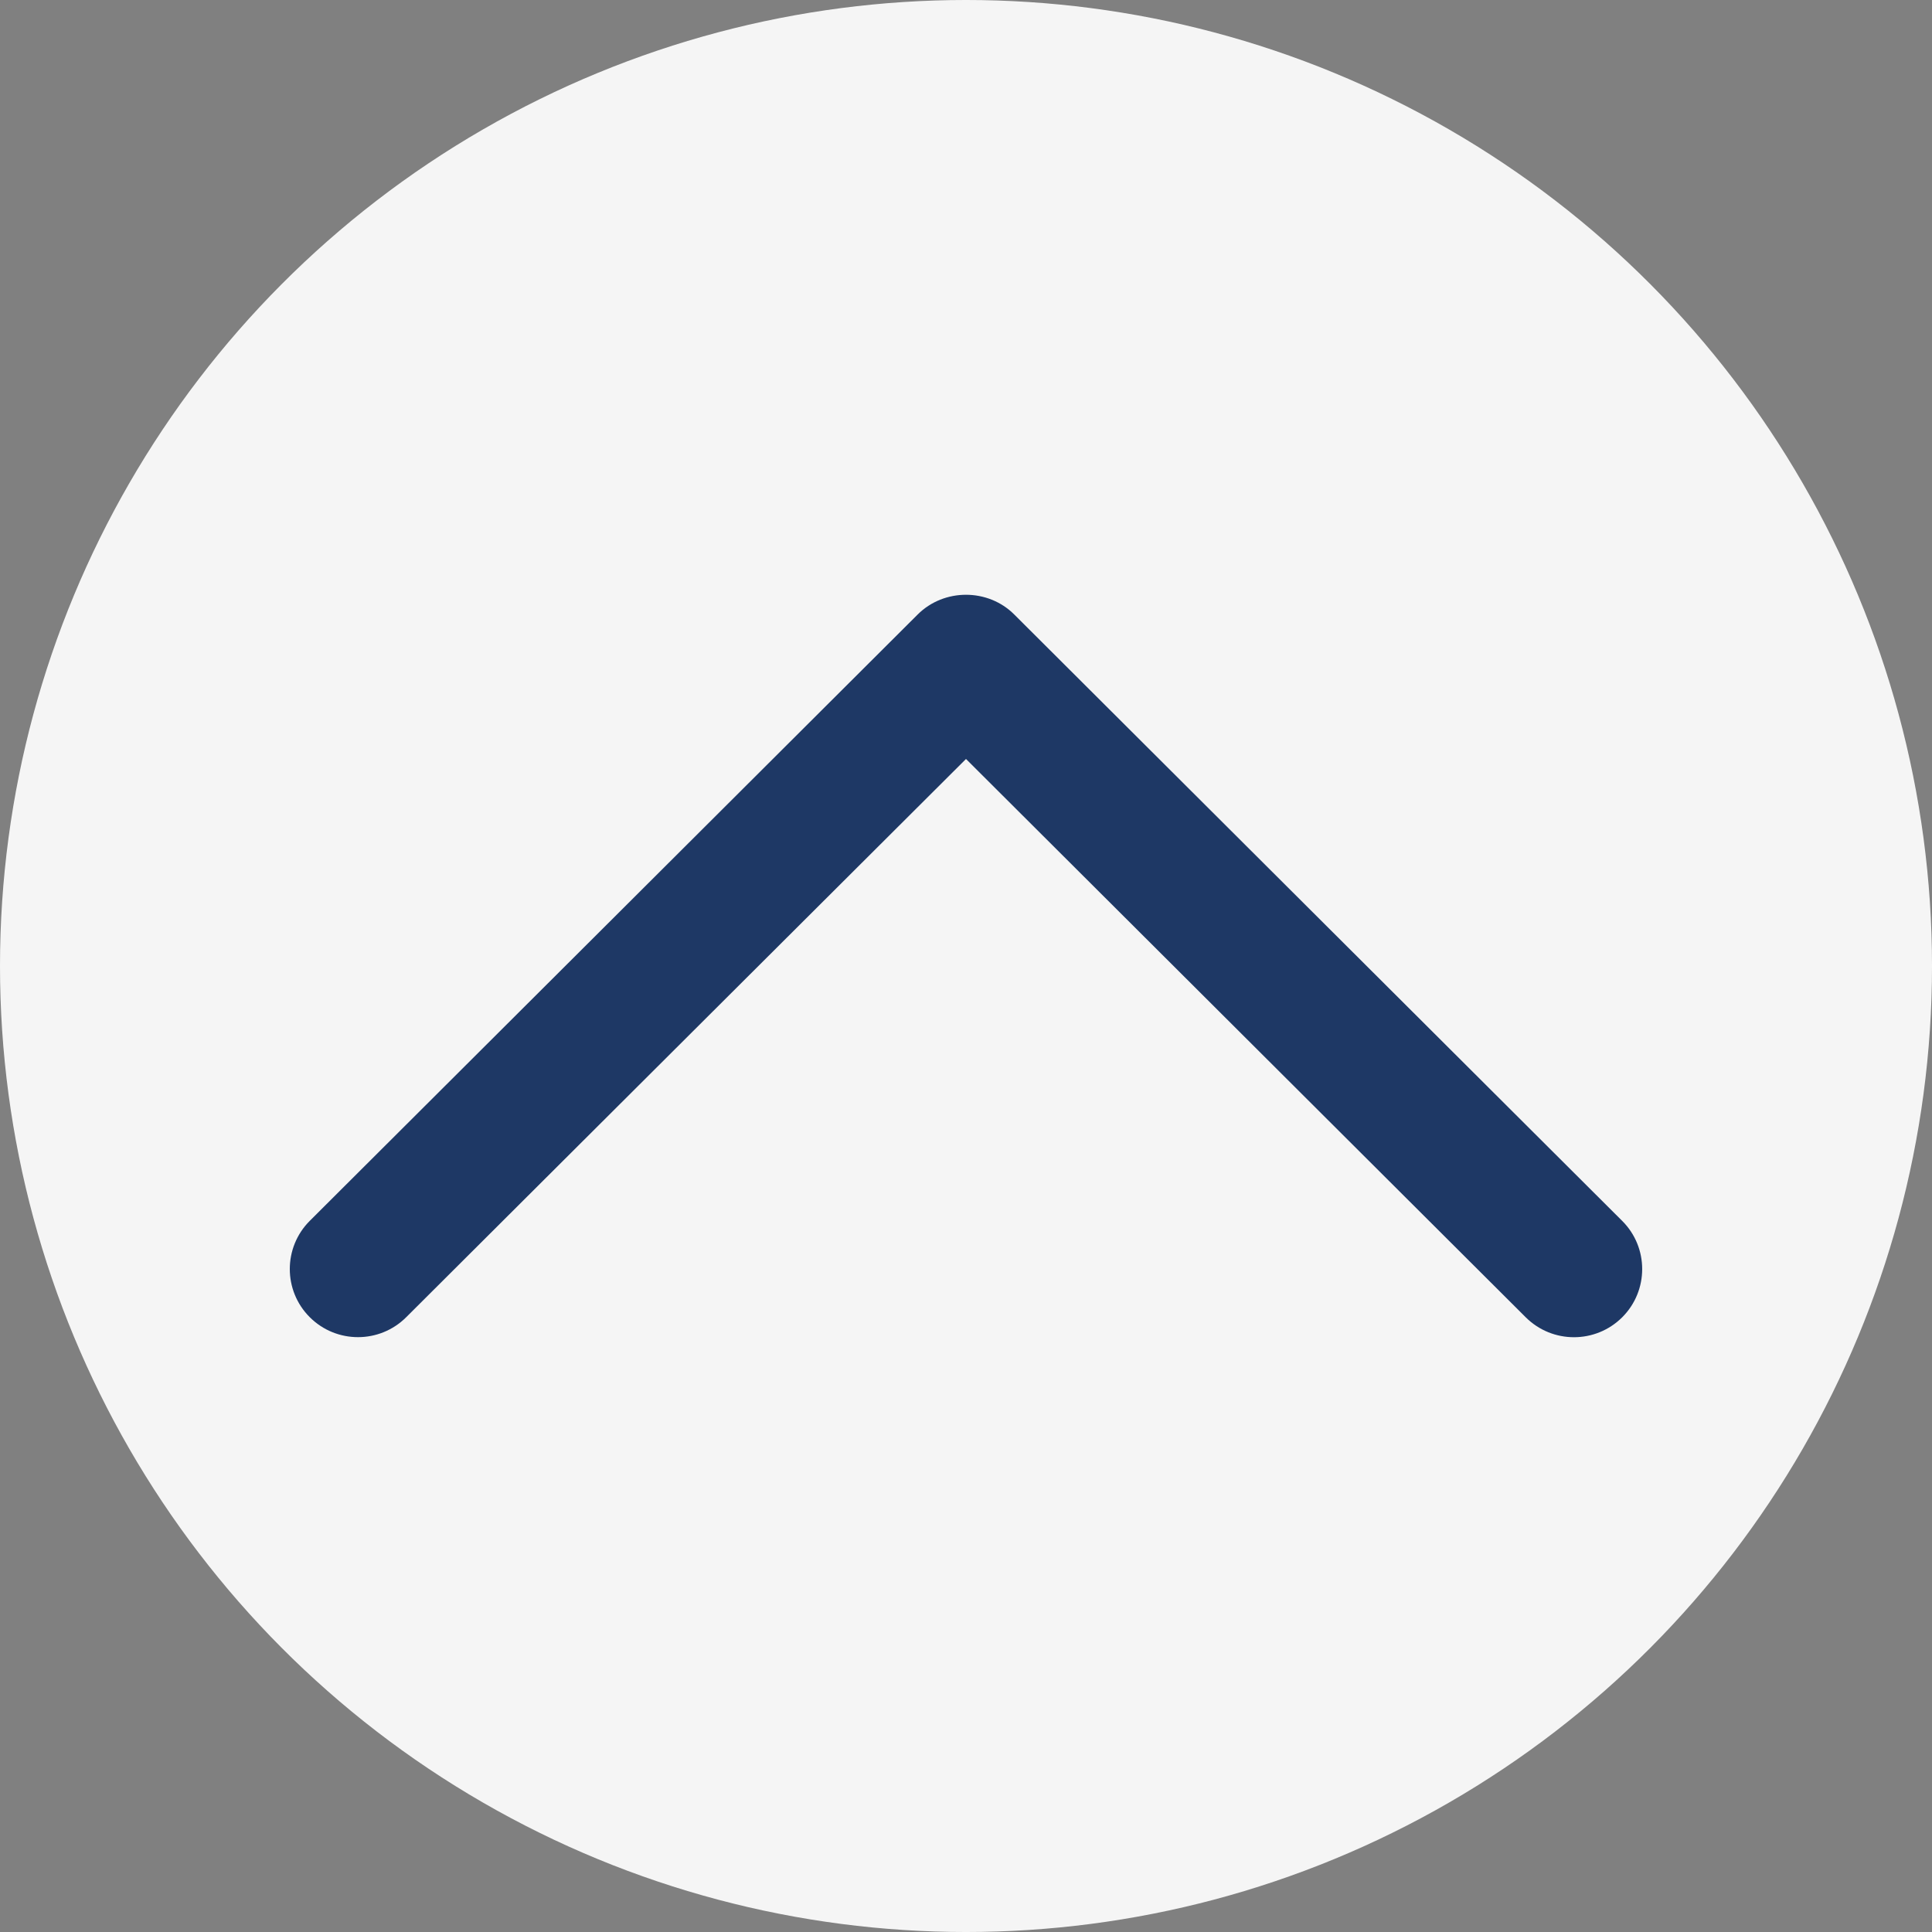 <svg xmlns="http://www.w3.org/2000/svg" version="1.1" xmlns:xlink="http://www.w3.org/1999/xlink" width="512" height="512" x="0" y="0" viewBox="0 0 240.835 240.835" style="enable-background:new 0 0 512 512" xml:space="preserve" class=""><rect x="0" y="0" width="240.835" height="240.835" fill="#808080" stroke="none"/><circle r="120.418" cx="120.418" cy="120.418" fill="#f5f5f5" shape="circle"></circle><g transform="matrix(0.7,0,0,0.7,36.125,36.125)"><path d="M129.007 57.819c-4.68-4.68-12.499-4.68-17.191 0L3.555 165.803c-4.74 4.74-4.74 12.427 0 17.155 4.74 4.74 12.439 4.74 17.179 0l99.683-99.406 99.671 99.418c4.752 4.74 12.439 4.74 17.191 0 4.74-4.74 4.74-12.427 0-17.155L129.007 57.819z" fill="#1e3865" opacity="1" data-original="#000000"></path></g></svg>